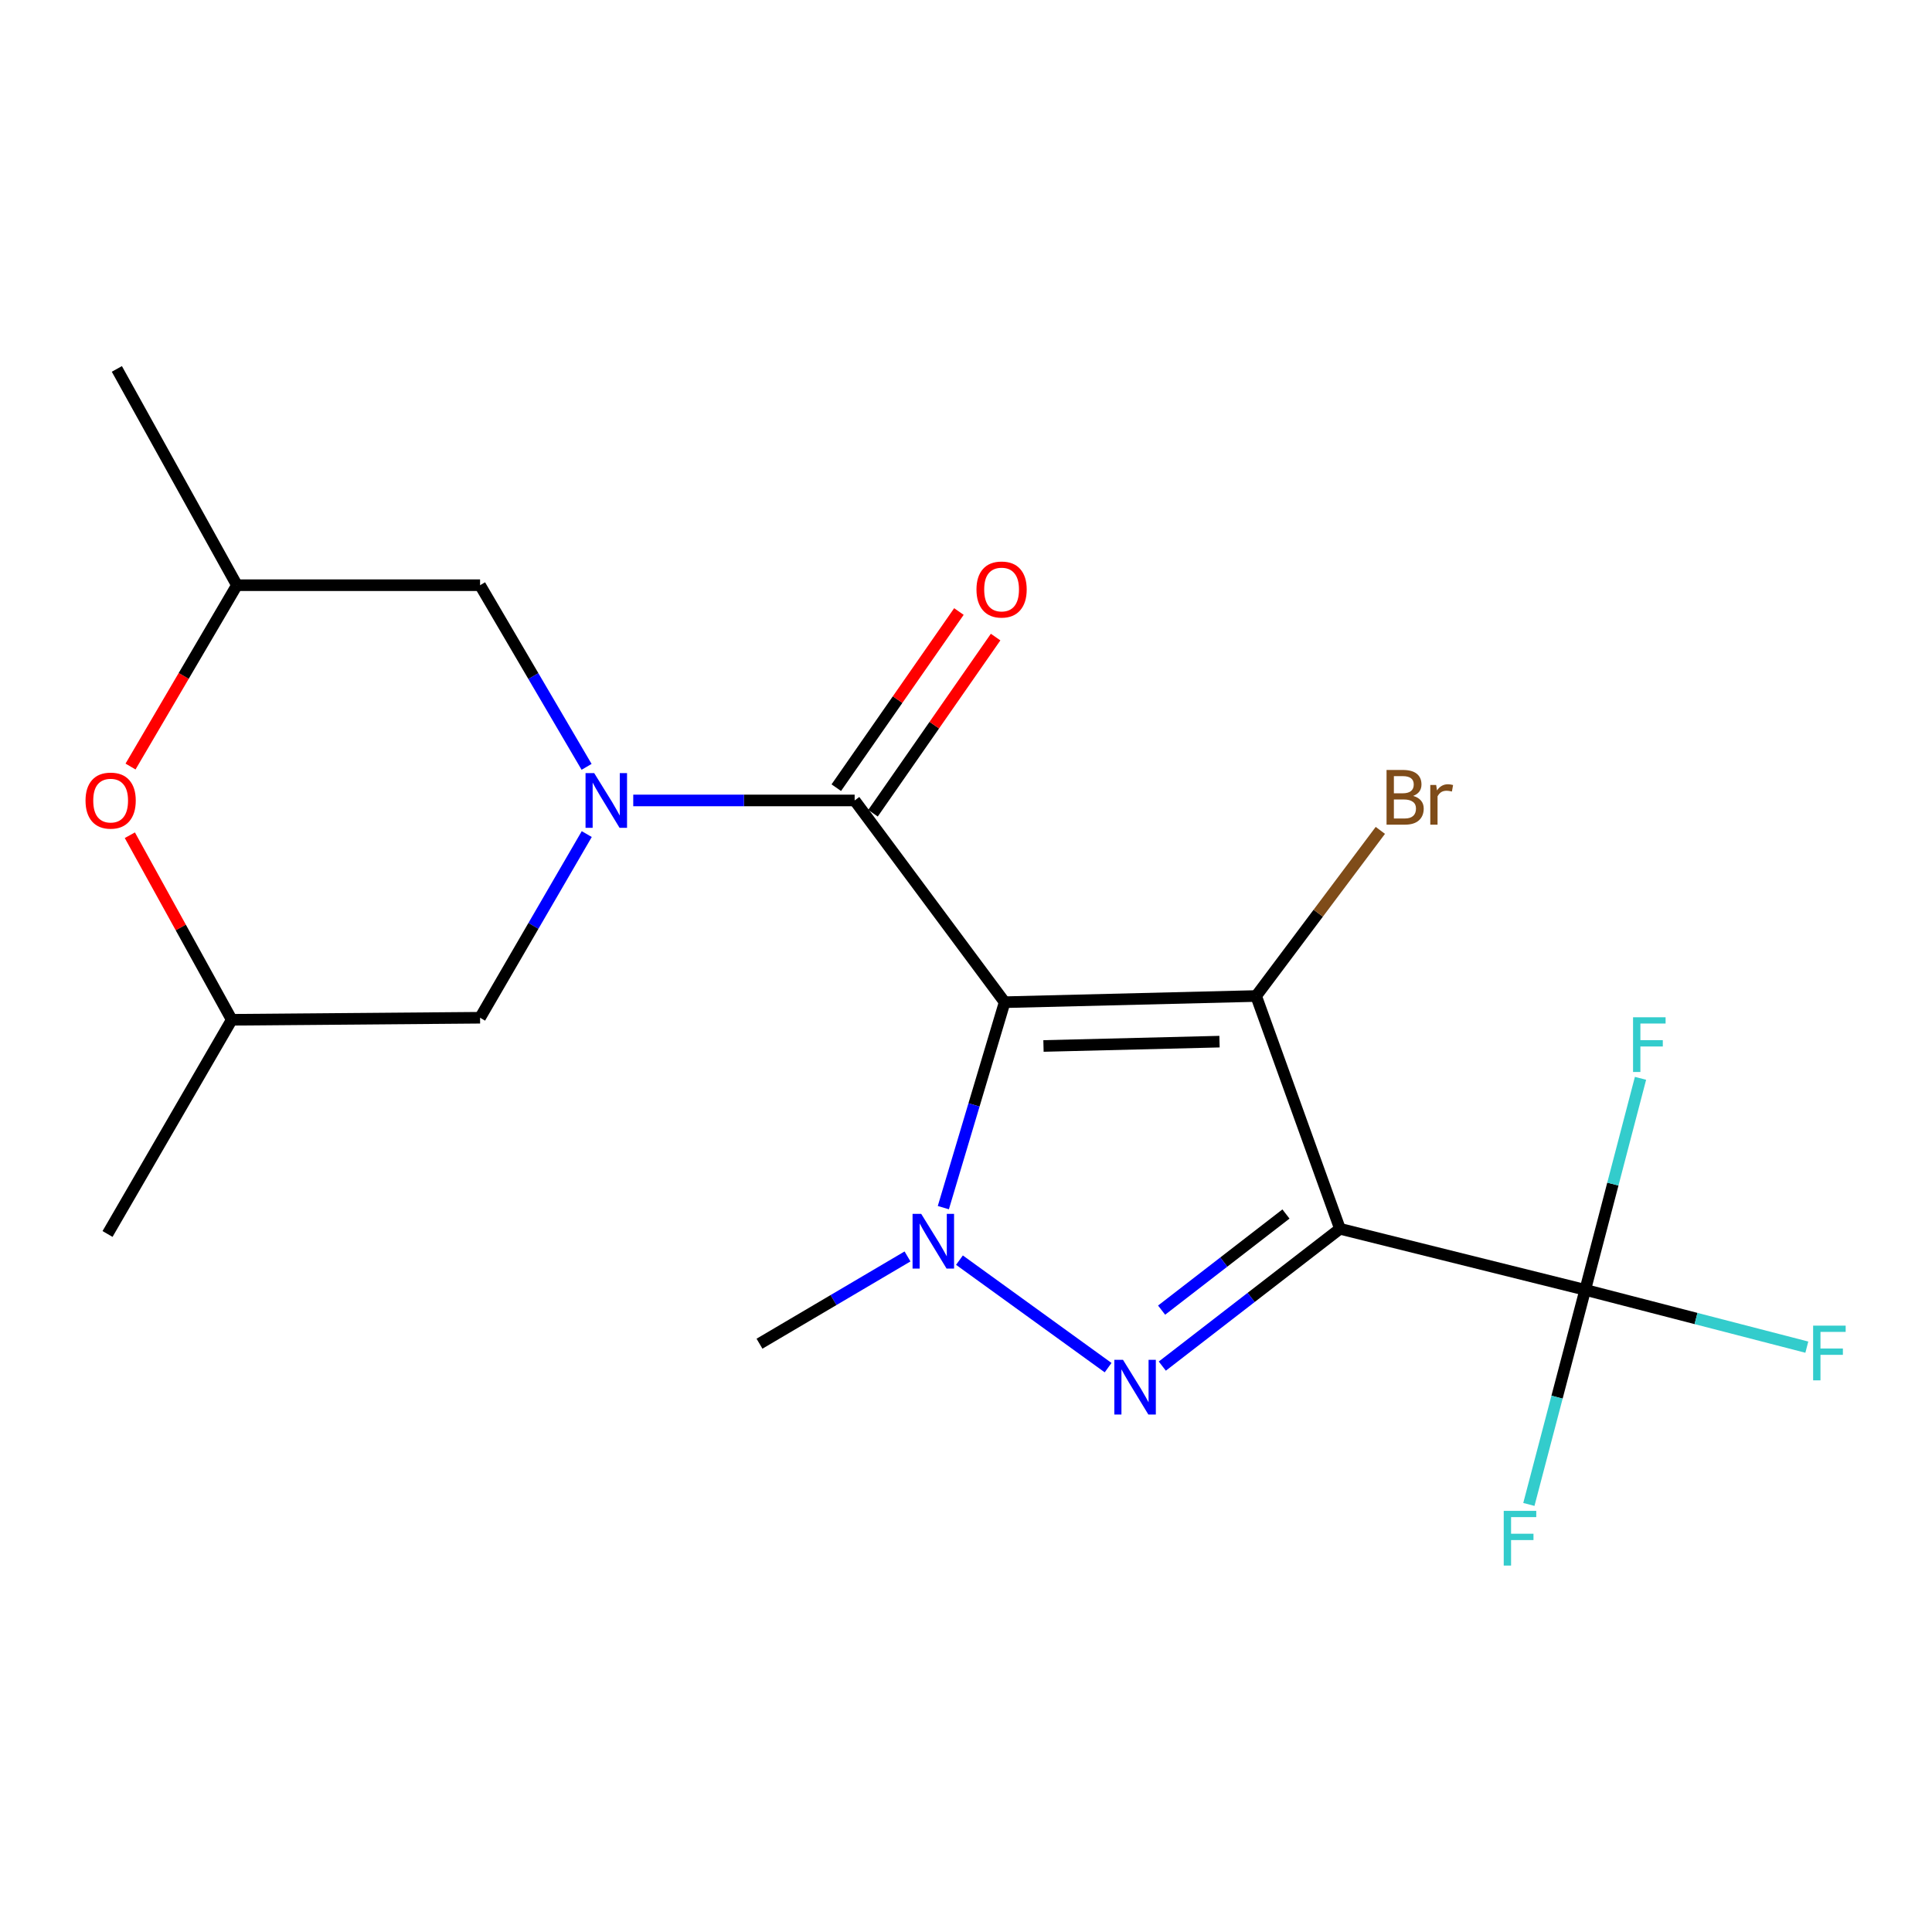 <?xml version='1.0' encoding='iso-8859-1'?>
<svg version='1.1' baseProfile='full'
              xmlns='http://www.w3.org/2000/svg'
                      xmlns:rdkit='http://www.rdkit.org/xml'
                      xmlns:xlink='http://www.w3.org/1999/xlink'
                  xml:space='preserve'
width='1000px' height='1000px' viewBox='0 0 1000 1000'>
<!-- END OF HEADER -->
<rect style='opacity:1.0;fill:#FFFFFF;stroke:none' width='1000' height='1000' x='0' y='0'> </rect>
<path class='bond-1' d='M 520.014,518.734 L 650.172,515.531' style='fill:none;fill-rule:evenodd;stroke:#000000;stroke-width:6px;stroke-linecap:butt;stroke-linejoin:miter;stroke-opacity:1' />
<path class='bond-1' d='M 540.107,541.395 L 631.218,539.153' style='fill:none;fill-rule:evenodd;stroke:#000000;stroke-width:6px;stroke-linecap:butt;stroke-linejoin:miter;stroke-opacity:1' />
<path class='bond-3' d='M 520.014,518.734 L 504.143,571.903' style='fill:none;fill-rule:evenodd;stroke:#000000;stroke-width:6px;stroke-linecap:butt;stroke-linejoin:miter;stroke-opacity:1' />
<path class='bond-3' d='M 504.143,571.903 L 488.271,625.073' style='fill:none;fill-rule:evenodd;stroke:#0000FF;stroke-width:6px;stroke-linecap:butt;stroke-linejoin:miter;stroke-opacity:1' />
<path class='bond-4' d='M 520.014,518.734 L 442.365,414.309' style='fill:none;fill-rule:evenodd;stroke:#000000;stroke-width:6px;stroke-linecap:butt;stroke-linejoin:miter;stroke-opacity:1' />
<path class='bond-0' d='M 693.562,636.018 L 650.172,515.531' style='fill:none;fill-rule:evenodd;stroke:#000000;stroke-width:6px;stroke-linecap:butt;stroke-linejoin:miter;stroke-opacity:1' />
<path class='bond-6' d='M 693.562,636.018 L 820.505,667.628' style='fill:none;fill-rule:evenodd;stroke:#000000;stroke-width:6px;stroke-linecap:butt;stroke-linejoin:miter;stroke-opacity:1' />
<path class='bond-20' d='M 693.562,636.018 L 647.585,671.557' style='fill:none;fill-rule:evenodd;stroke:#000000;stroke-width:6px;stroke-linecap:butt;stroke-linejoin:miter;stroke-opacity:1' />
<path class='bond-20' d='M 647.585,671.557 L 601.608,707.097' style='fill:none;fill-rule:evenodd;stroke:#0000FF;stroke-width:6px;stroke-linecap:butt;stroke-linejoin:miter;stroke-opacity:1' />
<path class='bond-20' d='M 665.612,628.365 L 633.428,653.243' style='fill:none;fill-rule:evenodd;stroke:#000000;stroke-width:6px;stroke-linecap:butt;stroke-linejoin:miter;stroke-opacity:1' />
<path class='bond-20' d='M 633.428,653.243 L 601.244,678.12' style='fill:none;fill-rule:evenodd;stroke:#0000FF;stroke-width:6px;stroke-linecap:butt;stroke-linejoin:miter;stroke-opacity:1' />
<path class='bond-11' d='M 650.172,515.531 L 682.316,472.667' style='fill:none;fill-rule:evenodd;stroke:#000000;stroke-width:6px;stroke-linecap:butt;stroke-linejoin:miter;stroke-opacity:1' />
<path class='bond-11' d='M 682.316,472.667 L 714.461,429.803' style='fill:none;fill-rule:evenodd;stroke:#7F4C19;stroke-width:6px;stroke-linecap:butt;stroke-linejoin:miter;stroke-opacity:1' />
<path class='bond-2' d='M 573.555,707.891 L 496.611,652.247' style='fill:none;fill-rule:evenodd;stroke:#0000FF;stroke-width:6px;stroke-linecap:butt;stroke-linejoin:miter;stroke-opacity:1' />
<path class='bond-17' d='M 469.729,650.331 L 431.42,672.914' style='fill:none;fill-rule:evenodd;stroke:#0000FF;stroke-width:6px;stroke-linecap:butt;stroke-linejoin:miter;stroke-opacity:1' />
<path class='bond-17' d='M 431.42,672.914 L 393.111,695.496' style='fill:none;fill-rule:evenodd;stroke:#000000;stroke-width:6px;stroke-linecap:butt;stroke-linejoin:miter;stroke-opacity:1' />
<path class='bond-5' d='M 442.365,414.309 L 385.067,414.309' style='fill:none;fill-rule:evenodd;stroke:#000000;stroke-width:6px;stroke-linecap:butt;stroke-linejoin:miter;stroke-opacity:1' />
<path class='bond-5' d='M 385.067,414.309 L 327.769,414.309' style='fill:none;fill-rule:evenodd;stroke:#0000FF;stroke-width:6px;stroke-linecap:butt;stroke-linejoin:miter;stroke-opacity:1' />
<path class='bond-10' d='M 451.864,420.922 L 483.596,375.336' style='fill:none;fill-rule:evenodd;stroke:#000000;stroke-width:6px;stroke-linecap:butt;stroke-linejoin:miter;stroke-opacity:1' />
<path class='bond-10' d='M 483.596,375.336 L 515.328,329.75' style='fill:none;fill-rule:evenodd;stroke:#FF0000;stroke-width:6px;stroke-linecap:butt;stroke-linejoin:miter;stroke-opacity:1' />
<path class='bond-10' d='M 432.866,407.697 L 464.598,362.111' style='fill:none;fill-rule:evenodd;stroke:#000000;stroke-width:6px;stroke-linecap:butt;stroke-linejoin:miter;stroke-opacity:1' />
<path class='bond-10' d='M 464.598,362.111 L 496.329,316.525' style='fill:none;fill-rule:evenodd;stroke:#FF0000;stroke-width:6px;stroke-linecap:butt;stroke-linejoin:miter;stroke-opacity:1' />
<path class='bond-8' d='M 303.701,431.721 L 276.093,479.253' style='fill:none;fill-rule:evenodd;stroke:#0000FF;stroke-width:6px;stroke-linecap:butt;stroke-linejoin:miter;stroke-opacity:1' />
<path class='bond-8' d='M 276.093,479.253 L 248.485,526.784' style='fill:none;fill-rule:evenodd;stroke:#000000;stroke-width:6px;stroke-linecap:butt;stroke-linejoin:miter;stroke-opacity:1' />
<path class='bond-9' d='M 303.618,396.92 L 276.052,349.911' style='fill:none;fill-rule:evenodd;stroke:#0000FF;stroke-width:6px;stroke-linecap:butt;stroke-linejoin:miter;stroke-opacity:1' />
<path class='bond-9' d='M 276.052,349.911 L 248.485,302.902' style='fill:none;fill-rule:evenodd;stroke:#000000;stroke-width:6px;stroke-linecap:butt;stroke-linejoin:miter;stroke-opacity:1' />
<path class='bond-14' d='M 820.505,667.628 L 805.921,723.162' style='fill:none;fill-rule:evenodd;stroke:#000000;stroke-width:6px;stroke-linecap:butt;stroke-linejoin:miter;stroke-opacity:1' />
<path class='bond-14' d='M 805.921,723.162 L 791.338,778.696' style='fill:none;fill-rule:evenodd;stroke:#33CCCC;stroke-width:6px;stroke-linecap:butt;stroke-linejoin:miter;stroke-opacity:1' />
<path class='bond-15' d='M 820.505,667.628 L 834.815,612.883' style='fill:none;fill-rule:evenodd;stroke:#000000;stroke-width:6px;stroke-linecap:butt;stroke-linejoin:miter;stroke-opacity:1' />
<path class='bond-15' d='M 834.815,612.883 L 849.125,558.139' style='fill:none;fill-rule:evenodd;stroke:#33CCCC;stroke-width:6px;stroke-linecap:butt;stroke-linejoin:miter;stroke-opacity:1' />
<path class='bond-16' d='M 820.505,667.628 L 877.857,682.457' style='fill:none;fill-rule:evenodd;stroke:#000000;stroke-width:6px;stroke-linecap:butt;stroke-linejoin:miter;stroke-opacity:1' />
<path class='bond-16' d='M 877.857,682.457 L 935.21,697.285' style='fill:none;fill-rule:evenodd;stroke:#33CCCC;stroke-width:6px;stroke-linecap:butt;stroke-linejoin:miter;stroke-opacity:1' />
<path class='bond-7' d='M 67.563,396.76 L 95.093,349.831' style='fill:none;fill-rule:evenodd;stroke:#FF0000;stroke-width:6px;stroke-linecap:butt;stroke-linejoin:miter;stroke-opacity:1' />
<path class='bond-7' d='M 95.093,349.831 L 122.623,302.902' style='fill:none;fill-rule:evenodd;stroke:#000000;stroke-width:6px;stroke-linecap:butt;stroke-linejoin:miter;stroke-opacity:1' />
<path class='bond-21' d='M 67.207,432.311 L 93.578,480.075' style='fill:none;fill-rule:evenodd;stroke:#FF0000;stroke-width:6px;stroke-linecap:butt;stroke-linejoin:miter;stroke-opacity:1' />
<path class='bond-21' d='M 93.578,480.075 L 119.948,527.839' style='fill:none;fill-rule:evenodd;stroke:#000000;stroke-width:6px;stroke-linecap:butt;stroke-linejoin:miter;stroke-opacity:1' />
<path class='bond-13' d='M 248.485,526.784 L 119.948,527.839' style='fill:none;fill-rule:evenodd;stroke:#000000;stroke-width:6px;stroke-linecap:butt;stroke-linejoin:miter;stroke-opacity:1' />
<path class='bond-12' d='M 248.485,302.902 L 122.623,302.902' style='fill:none;fill-rule:evenodd;stroke:#000000;stroke-width:6px;stroke-linecap:butt;stroke-linejoin:miter;stroke-opacity:1' />
<path class='bond-19' d='M 122.623,302.902 L 60.483,190.954' style='fill:none;fill-rule:evenodd;stroke:#000000;stroke-width:6px;stroke-linecap:butt;stroke-linejoin:miter;stroke-opacity:1' />
<path class='bond-18' d='M 119.948,527.839 L 55.66,638.706' style='fill:none;fill-rule:evenodd;stroke:#000000;stroke-width:6px;stroke-linecap:butt;stroke-linejoin:miter;stroke-opacity:1' />
<path  class='atom-3' d='M 581.257 703.829
L 590.537 718.829
Q 591.457 720.309, 592.937 722.989
Q 594.417 725.669, 594.497 725.829
L 594.497 703.829
L 598.257 703.829
L 598.257 732.149
L 594.377 732.149
L 584.417 715.749
Q 583.257 713.829, 582.017 711.629
Q 580.817 709.429, 580.457 708.749
L 580.457 732.149
L 576.777 732.149
L 576.777 703.829
L 581.257 703.829
' fill='#0000FF'/>
<path  class='atom-4' d='M 476.82 628.301
L 486.1 643.301
Q 487.02 644.781, 488.5 647.461
Q 489.98 650.141, 490.06 650.301
L 490.06 628.301
L 493.82 628.301
L 493.82 656.621
L 489.94 656.621
L 479.98 640.221
Q 478.82 638.301, 477.58 636.101
Q 476.38 633.901, 476.02 633.221
L 476.02 656.621
L 472.34 656.621
L 472.34 628.301
L 476.82 628.301
' fill='#0000FF'/>
<path  class='atom-6' d='M 307.555 400.149
L 316.835 415.149
Q 317.755 416.629, 319.235 419.309
Q 320.715 421.989, 320.795 422.149
L 320.795 400.149
L 324.555 400.149
L 324.555 428.469
L 320.675 428.469
L 310.715 412.069
Q 309.555 410.149, 308.315 407.949
Q 307.115 405.749, 306.755 405.069
L 306.755 428.469
L 303.075 428.469
L 303.075 400.149
L 307.555 400.149
' fill='#0000FF'/>
<path  class='atom-8' d='M 44.268 414.389
Q 44.268 407.589, 47.628 403.789
Q 50.988 399.989, 57.268 399.989
Q 63.548 399.989, 66.908 403.789
Q 70.268 407.589, 70.268 414.389
Q 70.268 421.269, 66.868 425.189
Q 63.468 429.069, 57.268 429.069
Q 51.028 429.069, 47.628 425.189
Q 44.268 421.309, 44.268 414.389
M 57.268 425.869
Q 61.588 425.869, 63.908 422.989
Q 66.268 420.069, 66.268 414.389
Q 66.268 408.829, 63.908 406.029
Q 61.588 403.189, 57.268 403.189
Q 52.948 403.189, 50.588 405.989
Q 48.268 408.789, 48.268 414.389
Q 48.268 420.109, 50.588 422.989
Q 52.948 425.869, 57.268 425.869
' fill='#FF0000'/>
<path  class='atom-11' d='M 505.42 305.129
Q 505.42 298.329, 508.78 294.529
Q 512.14 290.729, 518.42 290.729
Q 524.7 290.729, 528.06 294.529
Q 531.42 298.329, 531.42 305.129
Q 531.42 312.009, 528.02 315.929
Q 524.62 319.809, 518.42 319.809
Q 512.18 319.809, 508.78 315.929
Q 505.42 312.049, 505.42 305.129
M 518.42 316.609
Q 522.74 316.609, 525.06 313.729
Q 527.42 310.809, 527.42 305.129
Q 527.42 299.569, 525.06 296.769
Q 522.74 293.929, 518.42 293.929
Q 514.1 293.929, 511.74 296.729
Q 509.42 299.529, 509.42 305.129
Q 509.42 310.849, 511.74 313.729
Q 514.1 316.609, 518.42 316.609
' fill='#FF0000'/>
<path  class='atom-12' d='M 731.434 411.969
Q 734.154 412.729, 735.514 414.409
Q 736.914 416.049, 736.914 418.489
Q 736.914 422.409, 734.394 424.649
Q 731.914 426.849, 727.194 426.849
L 717.674 426.849
L 717.674 398.529
L 726.034 398.529
Q 730.874 398.529, 733.314 400.489
Q 735.754 402.449, 735.754 406.049
Q 735.754 410.329, 731.434 411.969
M 721.474 401.729
L 721.474 410.609
L 726.034 410.609
Q 728.834 410.609, 730.274 409.489
Q 731.754 408.329, 731.754 406.049
Q 731.754 401.729, 726.034 401.729
L 721.474 401.729
M 727.194 423.649
Q 729.954 423.649, 731.434 422.329
Q 732.914 421.009, 732.914 418.489
Q 732.914 416.169, 731.274 415.009
Q 729.674 413.809, 726.594 413.809
L 721.474 413.809
L 721.474 423.649
L 727.194 423.649
' fill='#7F4C19'/>
<path  class='atom-12' d='M 743.354 406.289
L 743.794 409.129
Q 745.954 405.929, 749.474 405.929
Q 750.594 405.929, 752.114 406.329
L 751.514 409.689
Q 749.794 409.289, 748.834 409.289
Q 747.154 409.289, 746.034 409.969
Q 744.954 410.609, 744.074 412.169
L 744.074 426.849
L 740.314 426.849
L 740.314 406.289
L 743.354 406.289
' fill='#7F4C19'/>
<path  class='atom-15' d='M 778.327 782.018
L 795.167 782.018
L 795.167 785.258
L 782.127 785.258
L 782.127 793.858
L 793.727 793.858
L 793.727 797.138
L 782.127 797.138
L 782.127 810.338
L 778.327 810.338
L 778.327 782.018
' fill='#33CCCC'/>
<path  class='atom-16' d='M 845.264 526.539
L 862.104 526.539
L 862.104 529.779
L 849.064 529.779
L 849.064 538.379
L 860.664 538.379
L 860.664 541.659
L 849.064 541.659
L 849.064 554.859
L 845.264 554.859
L 845.264 526.539
' fill='#33CCCC'/>
<path  class='atom-17' d='M 938.474 686.146
L 955.314 686.146
L 955.314 689.386
L 942.274 689.386
L 942.274 697.986
L 953.874 697.986
L 953.874 701.266
L 942.274 701.266
L 942.274 714.466
L 938.474 714.466
L 938.474 686.146
' fill='#33CCCC'/>
</svg>
